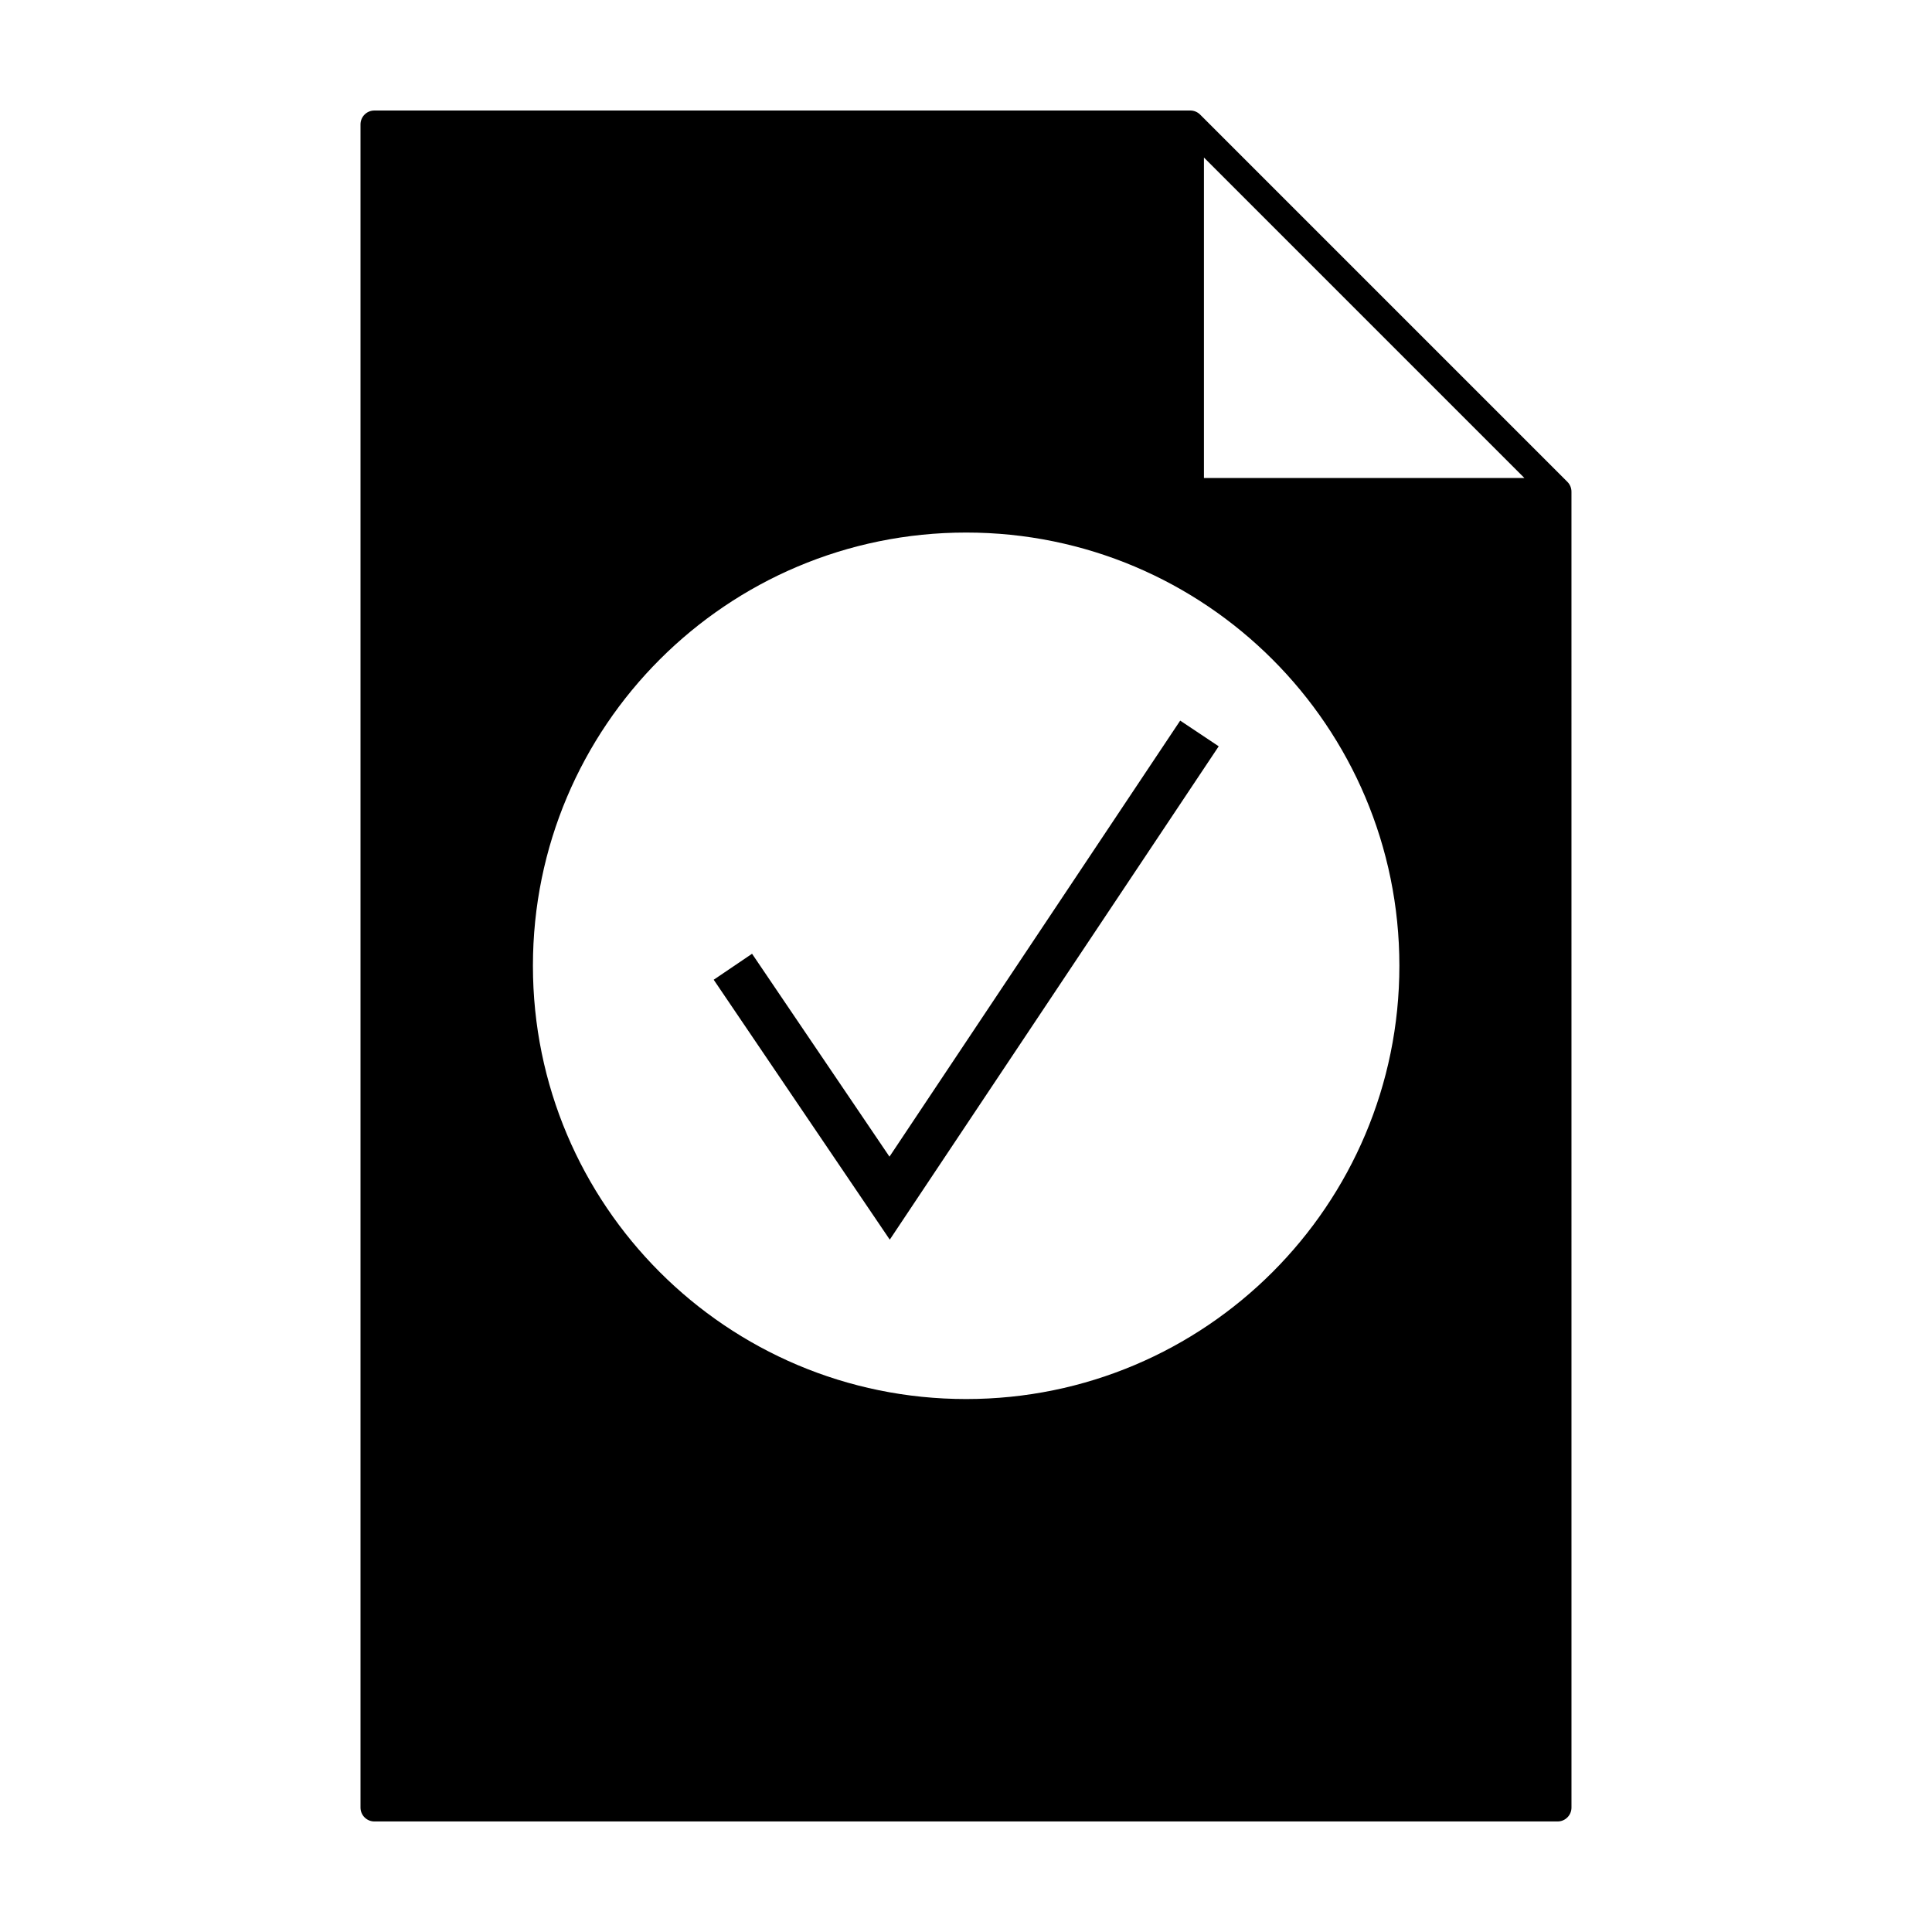 <?xml version="1.0" encoding="UTF-8"?>
<!-- Uploaded to: ICON Repo, www.iconrepo.com, Generator: ICON Repo Mixer Tools -->
<svg fill="#000000" width="800px" height="800px" version="1.1" viewBox="144 144 512 512" xmlns="http://www.w3.org/2000/svg">
 <g>
  <path d="m559.38 271.7-97.336-97.336c-0.695-0.691-1.629-1.078-2.606-1.078h-216.22c-2.031 0-3.68 1.648-3.68 3.68v446.06c0 2.031 1.648 3.68 3.68 3.68h313.56c2.031 0 3.68-1.648 3.68-3.68l-0.004-348.72c0.004-0.977-0.387-1.914-1.074-2.606zm-159.34 243.06c-63.41 0-114.81-51.402-114.81-114.82 0-63.41 51.402-114.81 114.81-114.81 63.41 0 114.81 51.402 114.81 114.81 0 63.414-51.402 114.82-114.81 114.82zm63.016-244.09v-84.926l84.922 84.926z"/>
  <path d="m379.72 450.53-36.418-53.773-10.164 6.883 46.66 68.879 87.172-130.74-10.207-6.809z"/>
 </g>
</svg>
